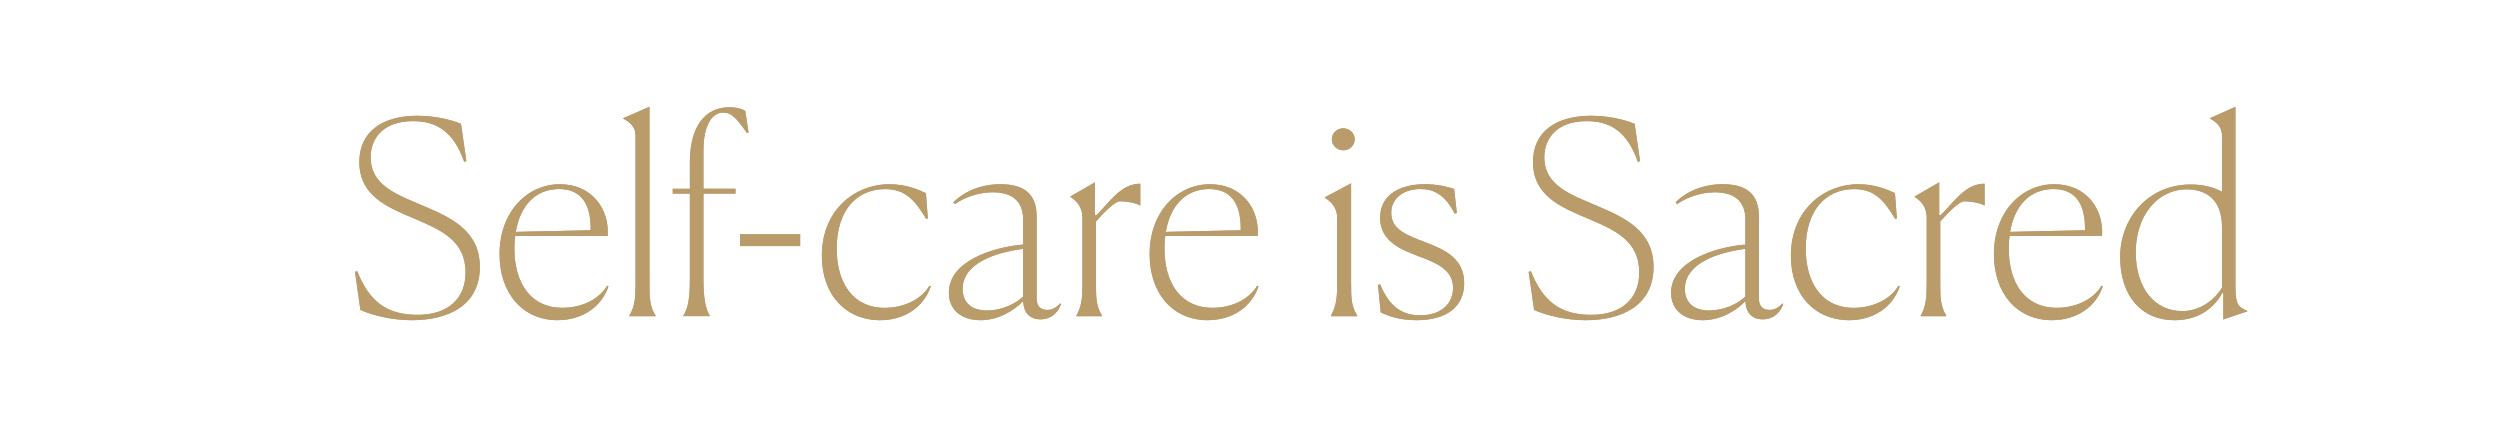 <svg viewBox="0 0 834.41 144.11" xmlns="http://www.w3.org/2000/svg" id="Layer_1">
  <defs>
    <style>
      .cls-1 {
        fill: #fff;
      }

      .cls-2 {
        fill: #ba9c6b;
      }
    </style>
  </defs>
  <rect height="144.11" width="834.41" class="cls-1"></rect>
  <g>
    <g>
      <path d="M155.66,53.77l-.72.27c-3.69-10.66-9.81-13.61-17.1-13.61-10.08,0-14.13,5.91-14.13,12,0,9.58,8.82,12.53,17.82,16.38,9.27,3.94,18.63,8.33,18.63,20.33,0,12.89-10.71,17.73-22.59,17.73-6.3,0-12.42-1.34-17.28-3.4l-1.8-12.71.72-.27c4.05,10.12,9.81,14.59,20.16,14.59s16.02-5.55,16.02-14.15c0-10.74-8.37-14.24-17.19-18-9.09-3.85-18.27-7.61-18.27-18.89,0-10.12,7.74-15.4,19.35-15.4,5.58,0,10.8,1.16,14.58,2.68l1.8,12.45Z" class="cls-2"></path>
      <path d="M155.66,53.77l-.72.27c-3.69-10.66-9.81-13.61-17.1-13.61-10.08,0-14.13,5.91-14.13,12,0,9.58,8.82,12.53,17.82,16.38,9.27,3.94,18.63,8.33,18.63,20.33,0,12.89-10.71,17.73-22.59,17.73-6.3,0-12.42-1.34-17.28-3.4l-1.8-12.71.72-.27c4.05,10.12,9.81,14.59,20.16,14.59s16.02-5.55,16.02-14.15c0-10.74-8.37-14.24-17.19-18-9.09-3.85-18.27-7.61-18.27-18.89,0-10.12,7.74-15.4,19.35-15.4,5.58,0,10.8,1.16,14.58,2.68l1.8,12.45Z" class="cls-2"></path>
      <path d="M172.14,77.39l25-.54v-.54c0-9.08-3.79-13.21-10.56-13.21-7.58,0-12.9,5.21-14.44,14.29M186.13,106.87c-11.64,0-19.4-8.9-19.4-22.02,0-14.2,9.3-23.36,20.12-23.36s16.6,8.36,15.97,17.25h-30.86c-.18,1.26-.27,2.7-.27,4.13,0,11.5,5.32,19.86,16.06,19.86,5.6,0,11.82-2.25,14.89-7.37l.45.18c-2.26,6.74-8.57,11.32-16.97,11.32" class="cls-2"></path>
      <path d="M172.14,77.39l25-.54v-.54c0-9.08-3.79-13.21-10.56-13.21-7.58,0-12.9,5.21-14.44,14.29ZM186.13,106.87c-11.64,0-19.4-8.9-19.4-22.02,0-14.2,9.3-23.36,20.12-23.36s16.6,8.36,15.97,17.25h-30.86c-.18,1.26-.27,2.7-.27,4.13,0,11.5,5.32,19.86,16.06,19.86,5.6,0,11.82-2.25,14.89-7.37l.45.18c-2.26,6.74-8.57,11.32-16.97,11.32Z" class="cls-2"></path>
      <path d="M210.07,105.35c1.77-3.05,2.05-5.83,2.05-10.5v-49.69c0-2.87-2.05-4.49-4.09-5.56v-.18l8.74-3.77v59.12c0,4.66.09,7.53,2.05,10.58v.18h-8.75v-.18Z" class="cls-2"></path>
      <path d="M210.07,105.35c1.77-3.05,2.05-5.83,2.05-10.5v-49.69c0-2.87-2.05-4.49-4.09-5.56v-.18l8.74-3.77v59.12c0,4.66.09,7.53,2.05,10.58v.18h-8.75v-.18Z" class="cls-2"></path>
      <path d="M228.07,105.35c1.54-2.33,2.18-5.46,2.18-12.26v-28.47h-5.72v-1.61h5.72v-8.86c0-11.55,4.81-18.35,13.15-18.35,2.54,0,4.54.63,5.35,1.25l1.09,7.16-.54.18c-3.36-4.75-4.99-6.81-7.98-6.81-3.72,0-6.53,4.3-6.53,12.62v12.8h10.7v1.61h-10.7v28.47c0,6.71.73,9.94,2.09,12.26v.18h-8.8v-.18Z" class="cls-2"></path>
      <path d="M228.07,105.35c1.54-2.33,2.18-5.46,2.18-12.26v-28.47h-5.72v-1.61h5.72v-8.86c0-11.55,4.81-18.35,13.15-18.35,2.54,0,4.54.63,5.35,1.25l1.09,7.16-.54.18c-3.36-4.75-4.99-6.81-7.98-6.81-3.72,0-6.53,4.3-6.53,12.62v12.8h10.7v1.61h-10.7v28.47c0,6.71.73,9.94,2.09,12.26v.18h-8.8v-.18Z" class="cls-2"></path>
    </g>
    <rect height="4.03" width="20.13" y="78.12" x="246.98" class="cls-2"></rect>
    <g>
      <path d="M310.66,95.55c-2.26,6.74-8.57,11.32-16.87,11.32-11.37,0-19.49-8.36-19.49-21.48,0-15.01,10.65-23.9,22.65-23.9,5.68,0,9.93,1.98,12.09,2.97l.63,8.45-.54.18c-3.97-6.74-7.31-9.97-13.72-9.97-9.66,0-16.15,7.28-16.15,19.86,0,11.41,5.41,19.77,16.06,19.77,5.5,0,11.82-2.25,14.89-7.37l.45.18Z" class="cls-2"></path>
      <path d="M310.66,95.55c-2.26,6.74-8.57,11.32-16.87,11.32-11.37,0-19.49-8.36-19.49-21.48,0-15.01,10.65-23.9,22.65-23.9,5.68,0,9.93,1.98,12.09,2.97l.63,8.45-.54.18c-3.97-6.74-7.31-9.97-13.72-9.97-9.66,0-16.15,7.28-16.15,19.86,0,11.41,5.41,19.77,16.06,19.77,5.5,0,11.82-2.25,14.89-7.37l.45.18Z" class="cls-2"></path>
      <path d="M341.49,98.96v-15.91c-9.74,1.26-20.2,5.03-20.2,13.39,0,4.13,2.52,7.19,8.11,7.19,4.87,0,9.56-2.16,12.08-4.67M341.49,100.49c-3.16,3.32-8.39,6.38-14.25,6.38-6.31,0-10.55-3.42-10.55-9.17,0-10.51,14.52-15.19,24.8-16.08v-8.27c0-4.85-2.25-9.17-10.19-9.17-4.87,0-9.56,1.8-12.62,3.95l-.45-.63c3.61-3.59,9.11-6.02,15.69-6.02,10.01,0,12.08,5.3,12.08,10.96v27.14c0,2.34,1.08,3.86,3.52,3.86,2.07,0,3.34-1.17,4.33-2.16l.27.18c-.63,1.98-2.62,5.12-6.85,5.12-3.88,0-5.68-2.6-5.77-6.11" class="cls-2"></path>
      <path d="M341.49,98.96v-15.91c-9.74,1.26-20.2,5.03-20.2,13.39,0,4.13,2.52,7.19,8.11,7.19,4.87,0,9.56-2.16,12.08-4.67ZM341.49,100.49c-3.16,3.32-8.39,6.38-14.25,6.38-6.31,0-10.55-3.42-10.55-9.17,0-10.51,14.52-15.19,24.8-16.08v-8.27c0-4.85-2.25-9.17-10.19-9.17-4.87,0-9.56,1.8-12.62,3.95l-.45-.63c3.61-3.59,9.11-6.02,15.69-6.02,10.01,0,12.08,5.3,12.08,10.96v27.14c0,2.34,1.08,3.86,3.52,3.86,2.07,0,3.34-1.17,4.33-2.16l.27.18c-.63,1.98-2.62,5.12-6.85,5.12-3.88,0-5.68-2.6-5.77-6.11Z" class="cls-2"></path>
      <path d="M359.27,105.35c1.72-3.07,2-5.78,2-10.56v-22.29c0-3.43-2-5.5-3.99-6.77v-.18l8.17-4.69v10.92l.45.09c4.45-4.33,8.17-10.56,14.7-10.56v7.22h-.18c-1.27-.81-4.45-1.35-6.63-1.35-1.54,0-5.08,3.34-7.99,6.77v20.75c0,4.78.09,7.58,2,10.65v.18h-8.53v-.18Z" class="cls-2"></path>
      <path d="M359.27,105.35c1.72-3.07,2-5.78,2-10.56v-22.29c0-3.43-2-5.5-3.99-6.77v-.18l8.17-4.69v10.92l.45.09c4.45-4.33,8.17-10.56,14.7-10.56v7.22h-.18c-1.27-.81-4.45-1.35-6.63-1.35-1.54,0-5.08,3.34-7.99,6.77v20.75c0,4.78.09,7.58,2,10.65v.18h-8.53v-.18Z" class="cls-2"></path>
      <path d="M389.11,77.39l25-.54v-.54c0-9.08-3.79-13.21-10.56-13.21-7.58,0-12.9,5.21-14.44,14.29M403.1,106.87c-11.64,0-19.4-8.9-19.4-22.02,0-14.2,9.3-23.36,20.12-23.36s16.61,8.36,15.97,17.25h-30.86c-.18,1.26-.27,2.7-.27,4.13,0,11.5,5.32,19.86,16.06,19.86,5.6,0,11.82-2.25,14.89-7.37l.45.18c-2.26,6.74-8.57,11.32-16.97,11.32" class="cls-2"></path>
      <path d="M389.11,77.39l25-.54v-.54c0-9.08-3.79-13.21-10.56-13.21-7.58,0-12.9,5.21-14.44,14.29ZM403.1,106.87c-11.64,0-19.4-8.9-19.4-22.02,0-14.2,9.3-23.36,20.12-23.36s16.61,8.36,15.97,17.25h-30.86c-.18,1.26-.27,2.7-.27,4.13,0,11.5,5.32,19.86,16.06,19.86,5.6,0,11.82-2.25,14.89-7.37l.45.18c-2.26,6.74-8.57,11.32-16.97,11.32Z" class="cls-2"></path>
      <path d="M448.34,50.16c-2.05,0-3.82-1.61-3.82-3.67s1.77-3.67,3.82-3.67,3.81,1.61,3.81,3.67-1.68,3.67-3.81,3.67M444.25,105.35c1.67-3.05,2.05-5.82,2.05-10.48v-22.22c0-3.32-2.05-5.38-4.09-6.63v-.18l8.74-4.66v33.6c0,4.75.09,7.52,2.05,10.57v.18h-8.74v-.18Z" class="cls-2"></path>
      <path d="M448.34,50.16c-2.05,0-3.82-1.61-3.82-3.67s1.77-3.67,3.82-3.67,3.81,1.61,3.81,3.67-1.68,3.67-3.81,3.67ZM444.25,105.35c1.67-3.05,2.05-5.82,2.05-10.48v-22.22c0-3.32-2.05-5.38-4.09-6.63v-.18l8.74-4.66v33.6c0,4.75.09,7.52,2.05,10.57v.18h-8.74v-.18Z" class="cls-2"></path>
      <path d="M486.24,71.1l-.72.18c-3.35-6.47-7.06-8.18-11.49-8.18-5.61,0-9.68,3.14-9.68,7.91,0,5.66,5.16,7.46,11.49,9.89,6.33,2.42,12.85,5.3,12.85,13.66,0,7.55-5.52,12.31-15.92,12.31-5.79,0-9.5-1.44-11.94-2.61l-.91-9.17.72-.18c2.99,7.19,7.06,10.33,13.39,10.33,7.24,0,10.95-4.13,10.95-9.17,0-6.02-5.43-8.27-11.4-10.51-5.97-2.25-12.94-5.03-12.94-12.85,0-8.36,7.6-11.23,14.93-11.23,3.71,0,7.33.72,9.77,1.62l.91,8Z" class="cls-2"></path>
      <path d="M486.24,71.1l-.72.18c-3.35-6.47-7.06-8.18-11.49-8.18-5.61,0-9.68,3.14-9.68,7.91,0,5.66,5.16,7.46,11.49,9.89,6.33,2.42,12.85,5.3,12.85,13.66,0,7.55-5.52,12.31-15.92,12.31-5.79,0-9.5-1.44-11.94-2.61l-.91-9.17.72-.18c2.99,7.19,7.06,10.33,13.39,10.33,7.24,0,10.95-4.13,10.95-9.17,0-6.02-5.43-8.27-11.4-10.51-5.97-2.25-12.94-5.03-12.94-12.85,0-8.36,7.6-11.23,14.93-11.23,3.71,0,7.33.72,9.77,1.62l.91,8Z" class="cls-2"></path>
      <path d="M547.39,53.77l-.72.27c-3.69-10.66-9.81-13.61-17.1-13.61-10.08,0-14.13,5.91-14.13,12,0,9.58,8.82,12.53,17.82,16.38,9.27,3.94,18.63,8.33,18.63,20.33,0,12.89-10.71,17.73-22.59,17.73-6.3,0-12.42-1.34-17.28-3.4l-1.8-12.71.72-.27c4.05,10.12,9.81,14.59,20.16,14.59s16.02-5.55,16.02-14.15c0-10.74-8.37-14.24-17.19-18-9.09-3.85-18.27-7.61-18.27-18.89,0-10.12,7.74-15.4,19.35-15.4,5.58,0,10.8,1.16,14.58,2.68l1.8,12.45Z" class="cls-2"></path>
      <path d="M547.39,53.77l-.72.27c-3.69-10.66-9.81-13.61-17.1-13.61-10.08,0-14.13,5.91-14.13,12,0,9.58,8.82,12.53,17.82,16.38,9.27,3.94,18.63,8.33,18.63,20.33,0,12.89-10.71,17.73-22.59,17.73-6.3,0-12.42-1.34-17.28-3.4l-1.8-12.71.72-.27c4.05,10.12,9.81,14.59,20.16,14.59s16.02-5.55,16.02-14.15c0-10.74-8.37-14.24-17.19-18-9.09-3.85-18.27-7.61-18.27-18.89,0-10.12,7.74-15.4,19.35-15.4,5.58,0,10.8,1.16,14.58,2.68l1.8,12.45Z" class="cls-2"></path>
      <path d="M582.55,98.96v-15.91c-9.74,1.26-20.2,5.03-20.2,13.39,0,4.13,2.52,7.19,8.11,7.19,4.87,0,9.56-2.16,12.08-4.67M582.55,100.49c-3.16,3.32-8.39,6.38-14.25,6.38-6.31,0-10.55-3.42-10.55-9.17,0-10.51,14.52-15.19,24.8-16.08v-8.27c0-4.85-2.25-9.17-10.19-9.17-4.87,0-9.56,1.8-12.62,3.95l-.45-.63c3.61-3.59,9.11-6.02,15.69-6.02,10.01,0,12.08,5.3,12.08,10.96v27.14c0,2.34,1.08,3.86,3.52,3.86,2.07,0,3.34-1.17,4.33-2.16l.27.18c-.63,1.98-2.62,5.12-6.85,5.12-3.88,0-5.68-2.6-5.77-6.11" class="cls-2"></path>
      <path d="M582.55,98.96v-15.91c-9.74,1.26-20.2,5.03-20.2,13.39,0,4.13,2.52,7.19,8.11,7.19,4.87,0,9.56-2.16,12.08-4.67ZM582.55,100.49c-3.16,3.32-8.39,6.38-14.25,6.38-6.31,0-10.55-3.42-10.55-9.17,0-10.51,14.52-15.19,24.8-16.08v-8.27c0-4.85-2.25-9.17-10.19-9.17-4.87,0-9.56,1.8-12.62,3.95l-.45-.63c3.61-3.59,9.11-6.02,15.69-6.02,10.01,0,12.08,5.3,12.08,10.96v27.14c0,2.34,1.08,3.86,3.52,3.86,2.07,0,3.34-1.17,4.33-2.16l.27.18c-.63,1.98-2.62,5.12-6.85,5.12-3.88,0-5.68-2.6-5.77-6.11Z" class="cls-2"></path>
      <path d="M634.09,95.55c-2.25,6.74-8.57,11.32-16.87,11.32-11.37,0-19.49-8.36-19.49-21.48,0-15.01,10.65-23.9,22.65-23.9,5.69,0,9.93,1.98,12.09,2.97l.63,8.45-.54.18c-3.97-6.74-7.31-9.97-13.72-9.97-9.66,0-16.15,7.28-16.15,19.86,0,11.41,5.41,19.77,16.06,19.77,5.5,0,11.82-2.25,14.89-7.37l.45.18Z" class="cls-2"></path>
      <path d="M634.09,95.55c-2.25,6.74-8.57,11.32-16.87,11.32-11.37,0-19.49-8.36-19.49-21.48,0-15.01,10.65-23.9,22.65-23.9,5.69,0,9.93,1.98,12.09,2.97l.63,8.45-.54.18c-3.97-6.74-7.31-9.97-13.72-9.97-9.66,0-16.15,7.28-16.15,19.86,0,11.41,5.41,19.77,16.06,19.77,5.5,0,11.82-2.25,14.89-7.37l.45.18Z" class="cls-2"></path>
      <path d="M641.06,105.35c1.72-3.07,2-5.78,2-10.56v-22.29c0-3.43-2-5.5-3.99-6.77v-.18l8.17-4.69v10.92l.45.09c4.45-4.33,8.17-10.56,14.7-10.56v7.22h-.18c-1.27-.81-4.45-1.35-6.63-1.35-1.54,0-5.08,3.34-7.99,6.77v20.75c0,4.78.09,7.58,2,10.65v.18h-8.53v-.18Z" class="cls-2"></path>
      <path d="M641.06,105.35c1.72-3.07,2-5.78,2-10.56v-22.29c0-3.43-2-5.5-3.99-6.77v-.18l8.17-4.69v10.92l.45.09c4.45-4.33,8.17-10.56,14.7-10.56v7.22h-.18c-1.27-.81-4.45-1.35-6.63-1.35-1.54,0-5.08,3.34-7.99,6.77v20.75c0,4.78.09,7.58,2,10.65v.18h-8.53v-.18Z" class="cls-2"></path>
      <path d="M670.9,77.39l25-.54v-.54c0-9.08-3.79-13.21-10.56-13.21-7.58,0-12.9,5.21-14.44,14.29M684.89,106.87c-11.64,0-19.4-8.9-19.4-22.02,0-14.2,9.3-23.36,20.12-23.36s16.61,8.36,15.97,17.25h-30.86c-.18,1.26-.27,2.7-.27,4.13,0,11.5,5.32,19.86,16.06,19.86,5.6,0,11.82-2.25,14.89-7.37l.45.18c-2.26,6.74-8.57,11.32-16.97,11.32" class="cls-2"></path>
      <path d="M670.9,77.39l25-.54v-.54c0-9.08-3.79-13.21-10.56-13.21-7.58,0-12.9,5.21-14.44,14.29ZM684.89,106.87c-11.64,0-19.4-8.9-19.4-22.02,0-14.2,9.3-23.36,20.12-23.36s16.61,8.36,15.97,17.25h-30.86c-.18,1.26-.27,2.7-.27,4.13,0,11.5,5.32,19.86,16.06,19.86,5.6,0,11.82-2.25,14.89-7.37l.45.18c-2.26,6.74-8.57,11.32-16.97,11.32Z" class="cls-2"></path>
      <path d="M741.62,96.03v-20.27c0-9.96-6.21-12.56-11.69-12.56-9.89,0-17.09,8.79-17.09,20.99s6.47,19.64,15.47,19.64c5.67,0,10.43-3.23,13.31-7.8M741.71,97.82c-2.61,4.67-7.55,9.06-16.01,9.06-10.88,0-18.07-8.07-18.07-21.08s9.35-24.22,23.56-24.22c4.05,0,7.73.9,10.43,2.42v-18.84c0-2.87-1.98-4.49-3.96-5.56v-.18l8.45-3.77v60.28c0,5.65.99,6.64,3.96,7.8v.18l-8,2.69v-8.79h-.36Z" class="cls-2"></path>
      <path d="M741.62,96.03v-20.27c0-9.96-6.21-12.56-11.69-12.56-9.89,0-17.09,8.79-17.09,20.99s6.47,19.64,15.47,19.64c5.67,0,10.43-3.23,13.31-7.8ZM741.71,97.82c-2.61,4.67-7.55,9.06-16.01,9.06-10.88,0-18.07-8.07-18.07-21.08s9.35-24.22,23.56-24.22c4.05,0,7.73.9,10.43,2.42v-18.84c0-2.87-1.98-4.49-3.96-5.56v-.18l8.45-3.77v60.28c0,5.65.99,6.64,3.96,7.8v.18l-8,2.69v-8.79h-.36Z" class="cls-2"></path>
    </g>
  </g>
</svg>